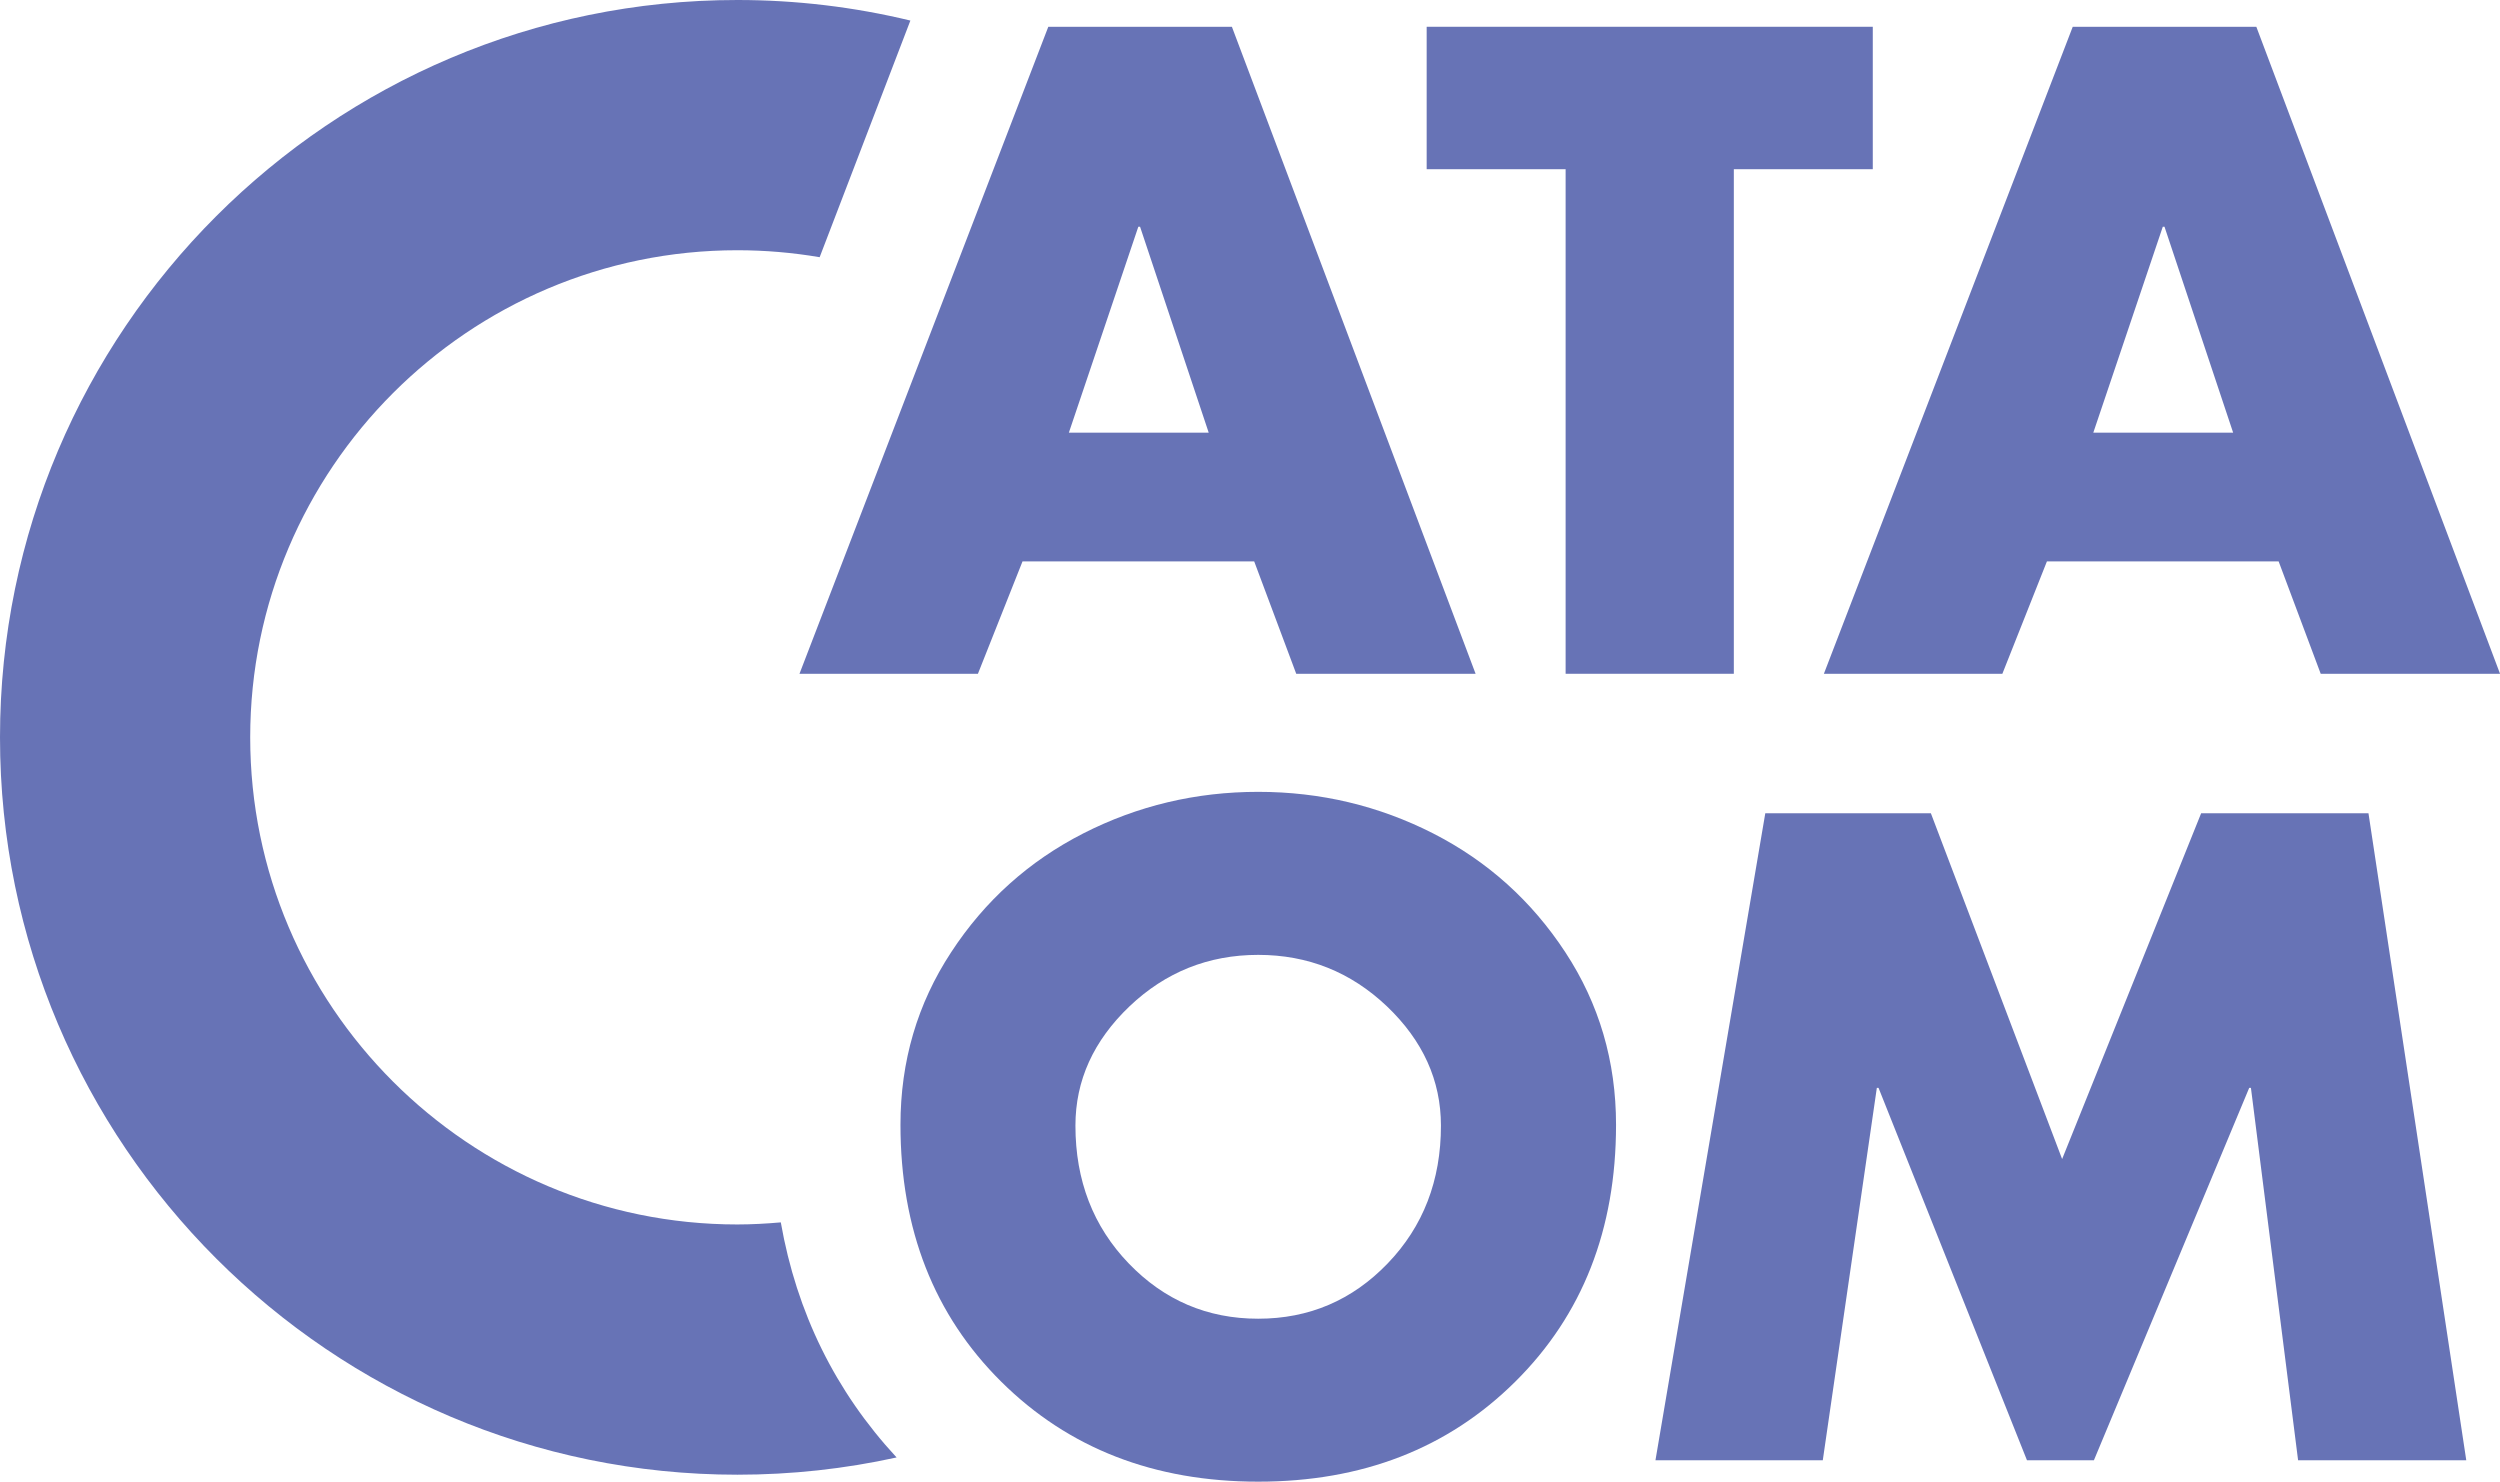 <?xml version="1.0" encoding="utf-8"?>
<!-- Generator: Adobe Illustrator 16.0.0, SVG Export Plug-In . SVG Version: 6.00 Build 0)  -->
<!DOCTYPE svg PUBLIC "-//W3C//DTD SVG 1.1//EN" "http://www.w3.org/Graphics/SVG/1.1/DTD/svg11.dtd">
<svg version="1.1" id="Layer_1" xmlns="http://www.w3.org/2000/svg" xmlns:xlink="http://www.w3.org/1999/xlink" x="0px" y="0px"
	 width="70.402px" height="41.726px" viewBox="0 0 70.402 41.726" enable-background="new 0 0 70.402 41.726" xml:space="preserve">
<g>
	<g>
		<path fill="#6773B6" d="M35.319,15.809h-6.524l-1.256,3.165h-5.025l7.007-18.22h5.17l6.863,18.22h-5.051L35.319,15.809z
			 M34.038,12.184l-1.933-5.799h-0.049l-1.956,5.799H34.038z"/>
	</g>
	<g>
		<path fill="#6773B6" d="M48.826,4.765v14.209h-4.737V4.765h-3.913V0.754h12.563v4.011H48.826z"/>
	</g>
	<g>
		<path fill="#6773B6" d="M64.168,15.809h-6.525l-1.255,3.165h-5.026l7.008-18.22h5.17l6.863,18.22h-5.05L64.168,15.809z
			 M62.887,12.184l-1.933-5.799h-0.048l-1.957,5.799H62.887z"/>
	</g>
	<path fill="#6773B6" d="M21.988,34.423c-0.405,0.036-0.813,0.058-1.224,0.059c-7.564,0-13.718-6.154-13.718-13.717
		c0-7.565,6.153-13.718,13.718-13.718c0.781,0,1.556,0.067,2.318,0.196l2.555-6.664C24.051,0.196,22.416,0,20.765,0
		C9.314,0,0,9.314,0,20.765c0,11.449,9.314,20.764,20.766,20.764c1.523,0,3.021-0.164,4.483-0.486
		C23.525,39.182,22.434,36.965,21.988,34.423z"/>
	<g>
		<path fill="#6773B6" d="M30.503,23.471c1.53-0.78,3.173-1.172,4.929-1.172s3.398,0.392,4.929,1.172
			c1.53,0.782,2.771,1.897,3.721,3.347c0.951,1.449,1.427,3.068,1.427,4.857c0,2.947-0.946,5.359-2.84,7.236
			c-1.893,1.877-4.305,2.814-7.236,2.814s-5.344-0.938-7.236-2.814s-2.839-4.289-2.839-7.236c0-1.789,0.475-3.408,1.426-4.857
			C27.731,25.368,28.973,24.253,30.503,23.471z M39.057,28.339c-1.016-0.965-2.223-1.449-3.625-1.449
			c-1.4,0-2.609,0.484-3.624,1.449c-1.014,0.968-1.523,2.087-1.523,3.359c0,1.547,0.5,2.84,1.499,3.879s2.215,1.559,3.648,1.559
			s2.65-0.52,3.648-1.559c0.999-1.039,1.498-2.332,1.498-3.879C40.578,30.426,40.071,29.307,39.057,28.339z"/>
	</g>
	<g>
		<path fill="#6773B6" d="M46.619,41.122l3.093-18.22h4.663l3.696,9.738l3.915-9.738h4.712l2.754,18.22h-4.736l-1.328-10.486h-0.049
			l-4.373,10.486h-1.885l-4.18-10.486h-0.048l-1.522,10.486H46.619z"/>
	</g>
</g>
</svg>
